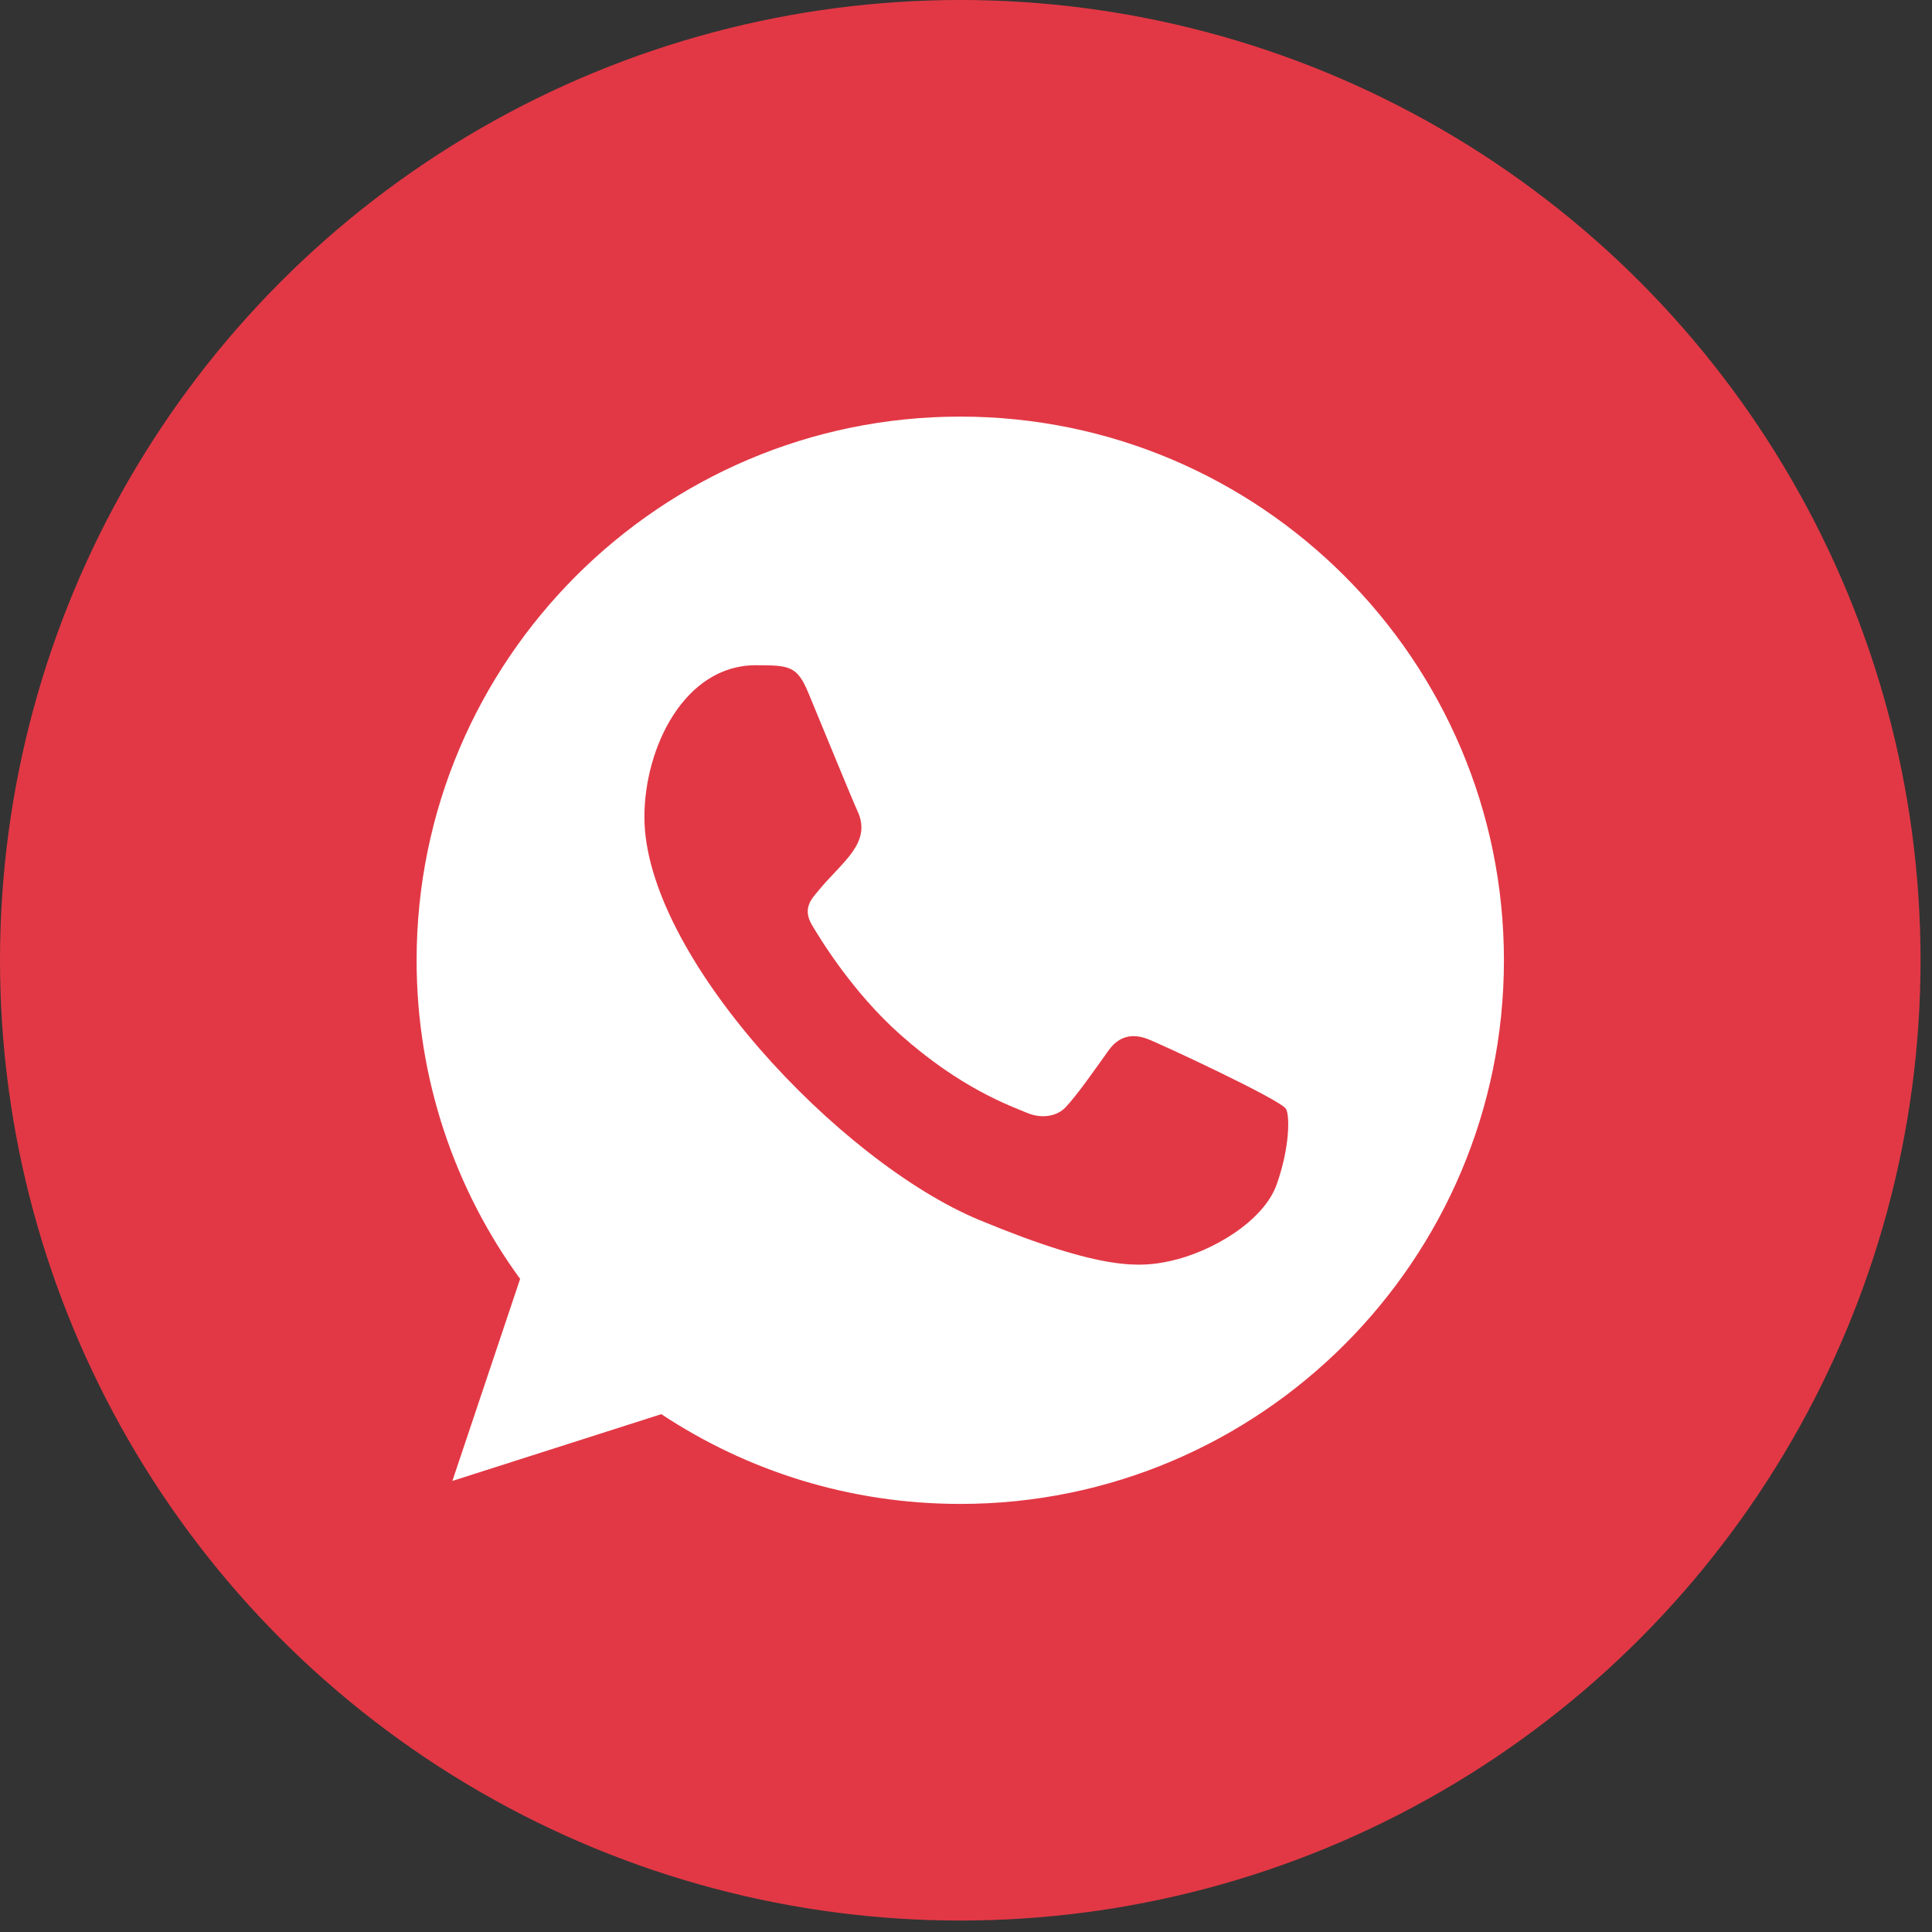 <svg width="143" height="143" viewBox="0 0 143 143" fill="none" xmlns="http://www.w3.org/2000/svg">
<rect x="0" y="0" width="143" height="143" fill="#333333" stroke="none"/>
<circle cx="71.076" cy="71.076" r="71.076" fill="#E23845"/>
<path fill-rule="evenodd" clip-rule="evenodd" d="M94.5 87.66C93.53 90.405 89.675 92.676 86.601 93.34C84.496 93.787 81.752 94.14 72.505 90.308C62.119 86.005 47.697 70.678 47.697 60.478C47.697 55.285 50.691 49.239 55.926 49.239C58.445 49.239 59 49.288 59.829 51.276C60.799 53.619 63.165 59.391 63.447 59.983C64.61 62.41 62.264 63.831 60.561 65.944C60.018 66.58 59.403 67.268 60.091 68.451C60.775 69.61 63.141 73.467 66.618 76.562C71.108 80.563 74.75 81.841 76.054 82.384C77.024 82.786 78.183 82.693 78.891 81.936C79.788 80.966 80.903 79.356 82.038 77.77C82.838 76.635 83.856 76.494 84.923 76.896C85.643 77.146 94.798 81.397 95.184 82.077C95.47 82.573 95.47 84.914 94.5 87.66ZM71.084 30.836H71.064C48.88 30.836 30.836 48.885 30.836 71.076C30.836 79.875 33.673 88.039 38.498 94.66L33.484 109.613L48.948 104.671C55.31 108.882 62.903 111.316 71.084 111.316C93.269 111.316 111.316 93.267 111.316 71.076C111.316 48.885 93.269 30.836 71.084 30.836Z" fill="white"/>
</svg>

